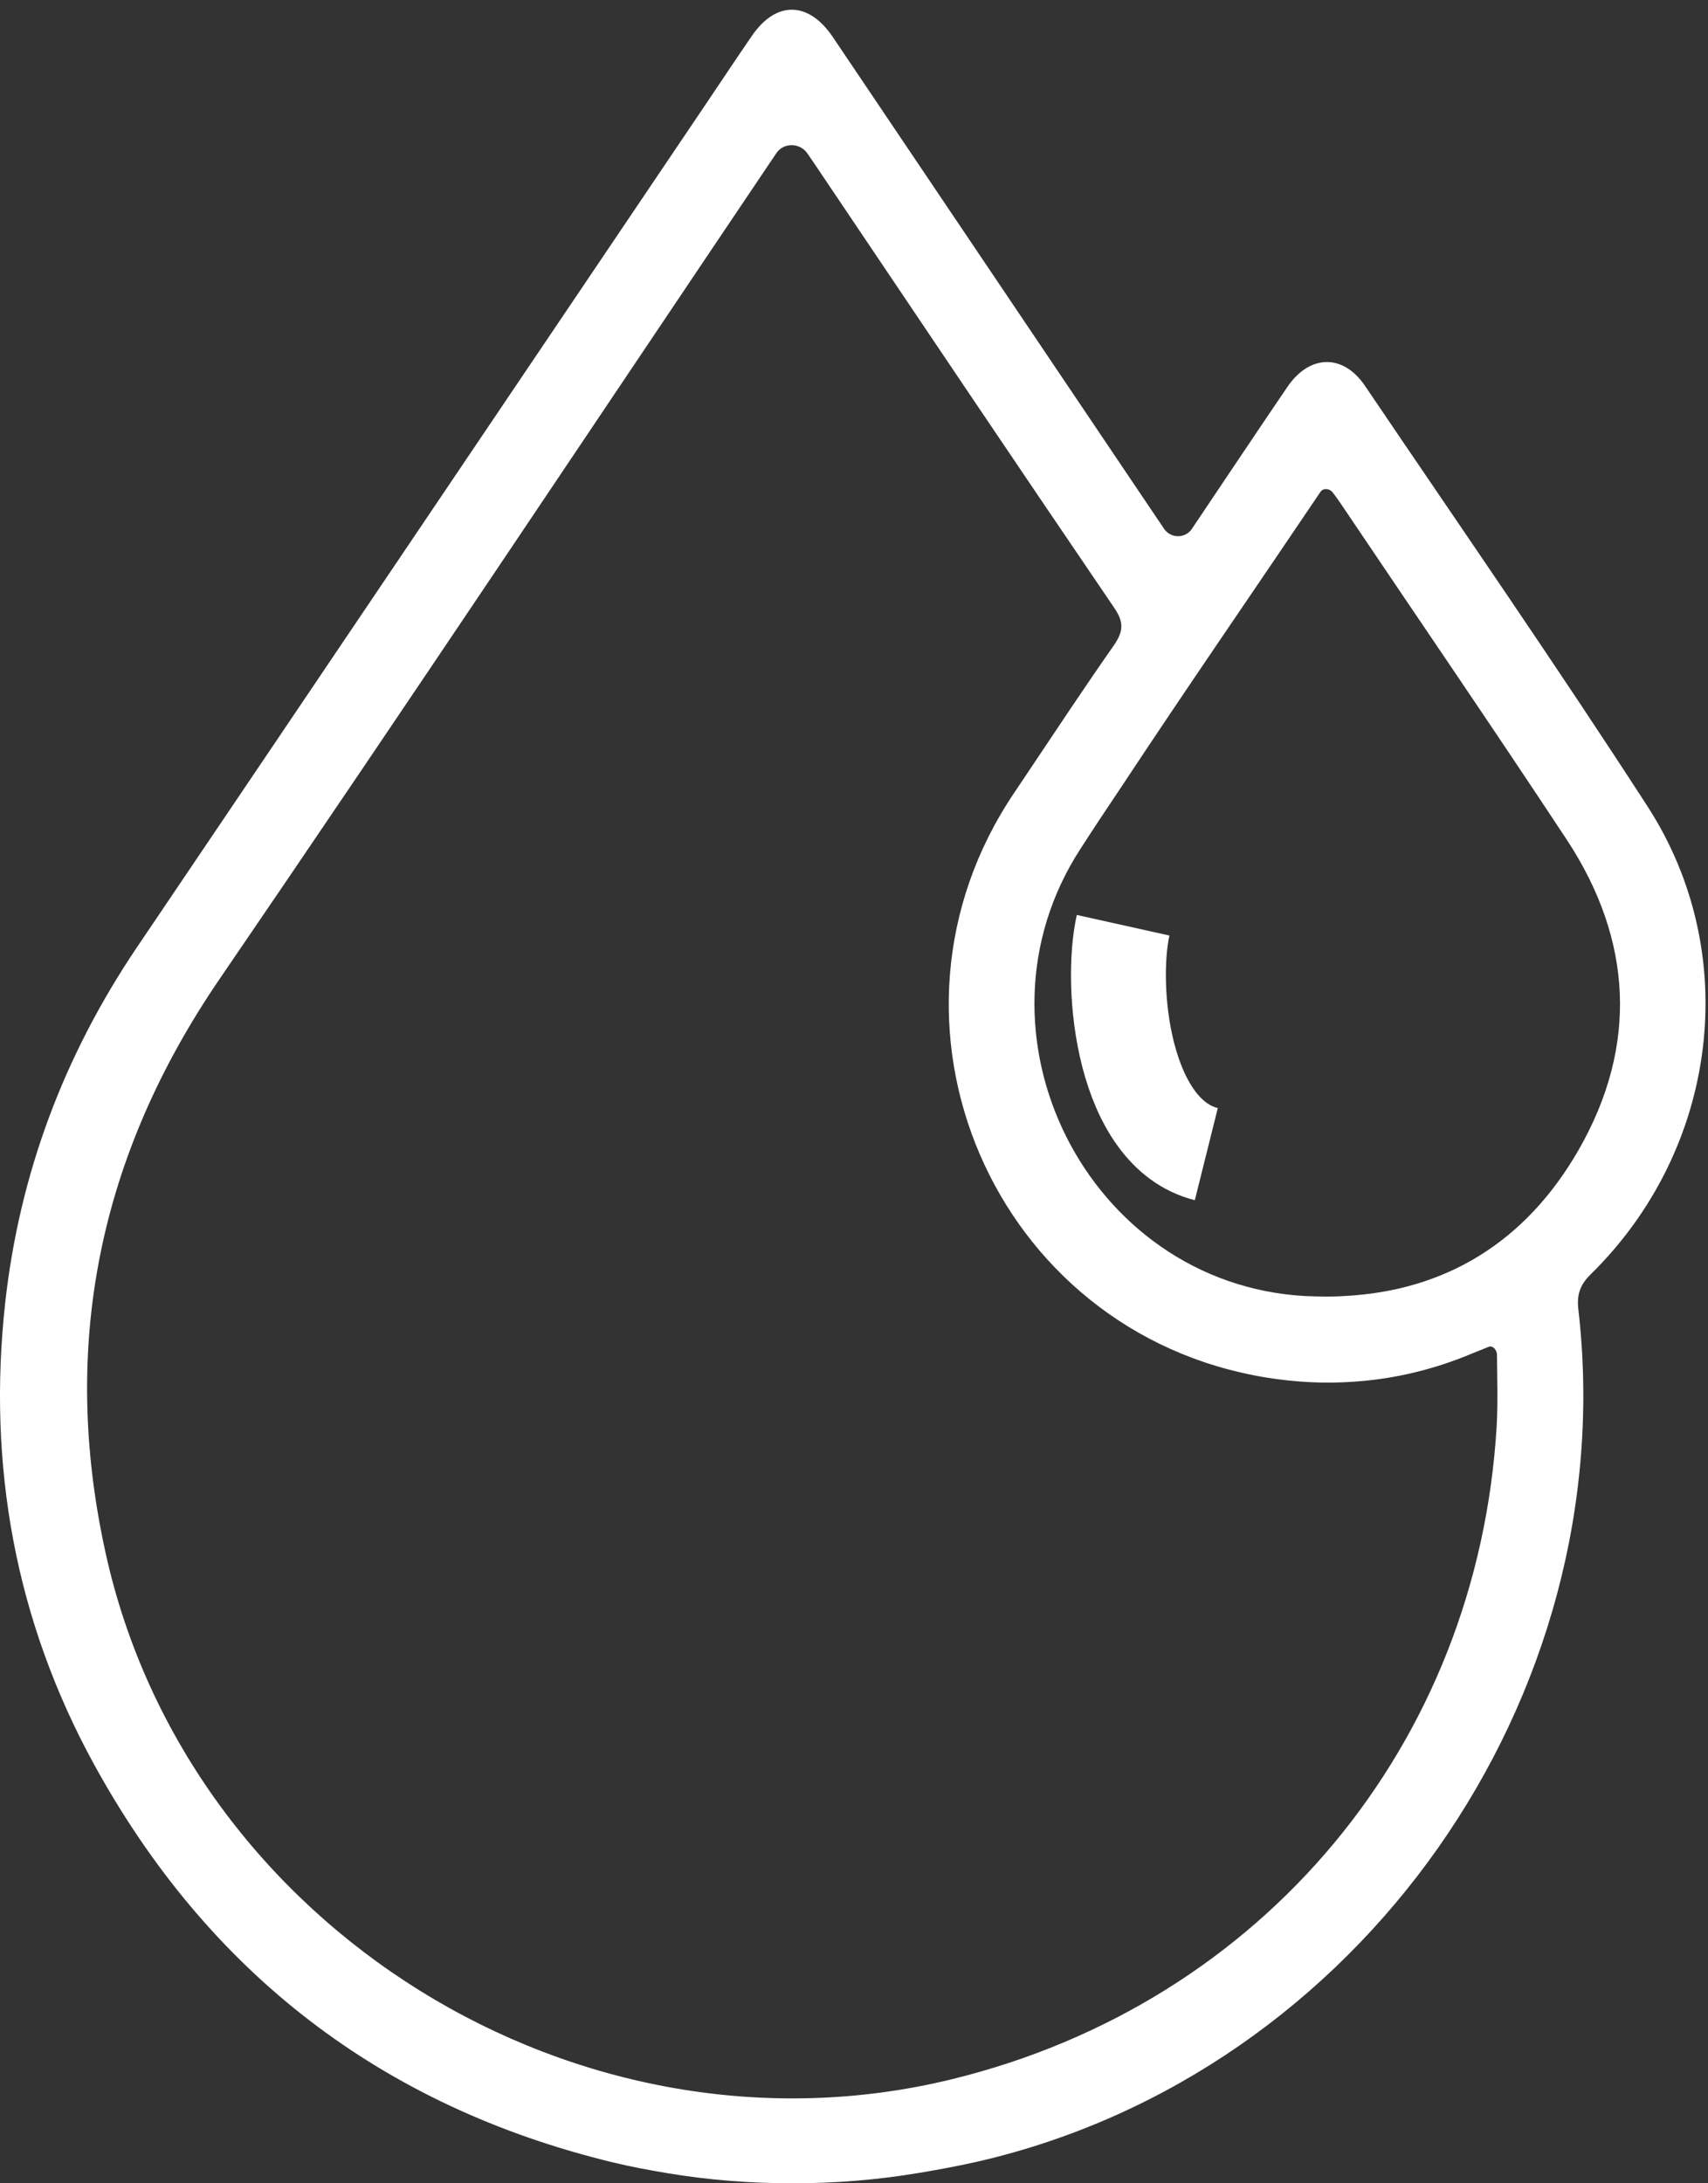<svg width="18" height="23" viewBox="0 0 18 23" fill="none" xmlns="http://www.w3.org/2000/svg">
<rect x="0" y="0" width="18" height="23" fill="#333333" stroke="none"/>
<path d="M17.362 8.494C16.397 7.002 15.382 5.538 14.386 4.066C14.156 3.724 13.801 3.733 13.568 4.075C13.229 4.573 12.894 5.076 12.559 5.574V5.574C12.489 5.675 12.337 5.673 12.268 5.571C12.152 5.399 12.043 5.236 11.933 5.074C10.881 3.512 9.828 1.95 8.776 0.389C8.519 0.009 8.175 0.007 7.921 0.382C7.764 0.61 7.612 0.84 7.458 1.068C5.452 4.039 3.448 7.013 1.44 9.984C0.673 11.121 0.204 12.37 0.054 13.731C-0.133 15.44 0.162 17.071 0.988 18.581C2.192 20.779 4.02 22.191 6.464 22.781C6.651 22.826 6.841 22.861 7.031 22.893C7.468 22.966 7.911 23 8.354 23V23C8.803 23 9.251 22.964 9.694 22.889C9.903 22.854 10.112 22.815 10.318 22.768C14.326 21.838 17.105 17.884 16.634 13.796C16.616 13.646 16.647 13.539 16.763 13.425C18.104 12.111 18.372 10.053 17.362 8.494ZM15.773 15.02C15.575 18.38 13.303 21.103 10.034 21.903C6.107 22.864 1.982 20.306 1.113 16.36C0.631 14.173 1.046 12.169 2.313 10.315C4.288 7.426 6.227 4.515 8.182 1.613V1.613C8.261 1.498 8.432 1.503 8.51 1.618C8.54 1.662 8.569 1.704 8.598 1.747C9.645 3.302 10.691 4.859 11.745 6.407C11.848 6.559 11.837 6.655 11.739 6.798C11.582 7.022 11.43 7.245 11.278 7.471C11.082 7.764 10.885 8.058 10.689 8.351C9.058 10.764 10.467 14.041 13.341 14.511C13.655 14.562 13.968 14.578 14.274 14.555C14.701 14.526 15.117 14.426 15.525 14.254C15.581 14.231 15.635 14.209 15.691 14.187V14.187C15.735 14.172 15.776 14.225 15.776 14.272C15.778 14.521 15.787 14.771 15.773 15.02ZM14.167 13.653C14.031 13.662 13.892 13.659 13.749 13.653C11.457 13.521 10.13 10.878 11.386 8.943C11.524 8.729 11.665 8.516 11.808 8.304C12.5 7.256 13.213 6.224 13.915 5.183V5.183C13.943 5.138 14.012 5.145 14.044 5.187C14.07 5.221 14.095 5.254 14.118 5.288C14.915 6.472 15.724 7.652 16.511 8.845C17.205 9.899 17.266 11.014 16.638 12.111C16.079 13.087 15.23 13.599 14.167 13.653Z" fill="white"/>
<path d="M11.836 9.747C11.69 10.404 11.836 11.939 12.713 12.158" stroke="white" strokeWidth="0.716" strokeLinecap="round"/>
</svg>
